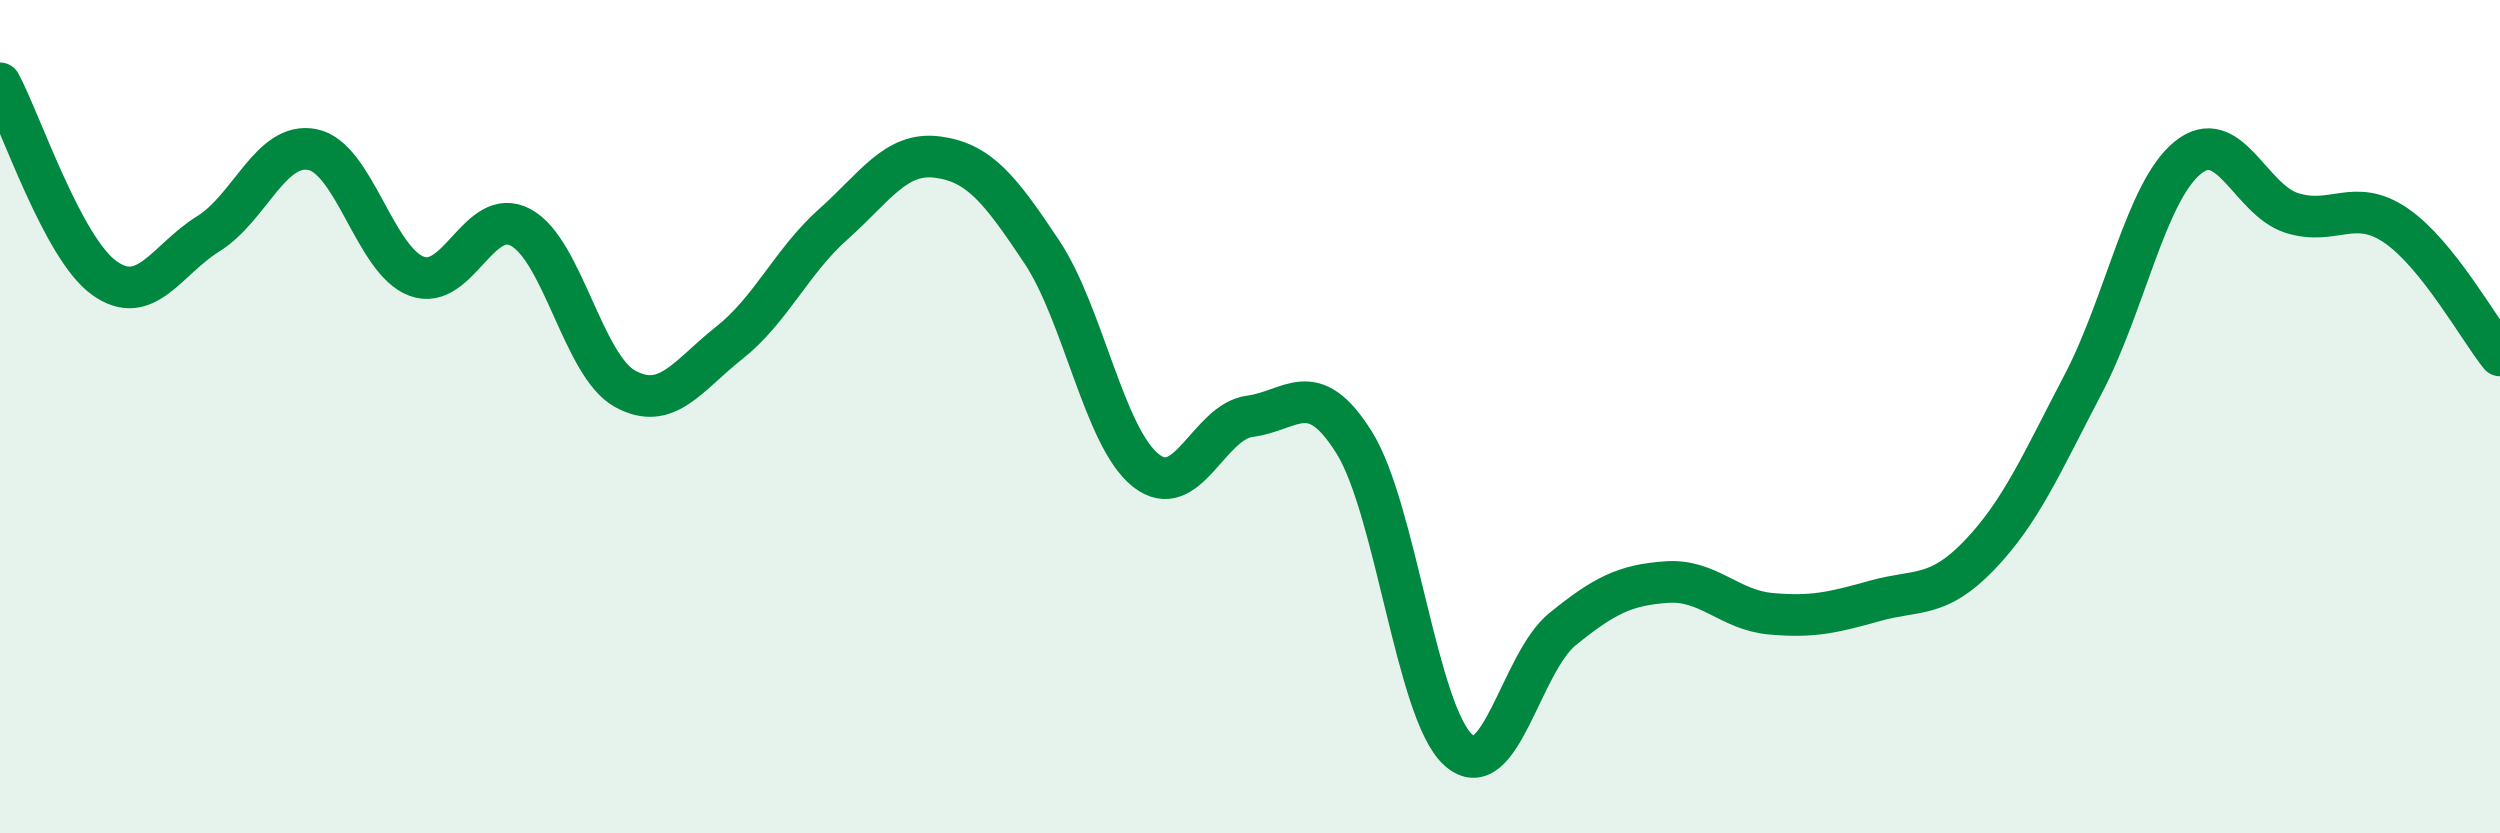 
    <svg width="60" height="20" viewBox="0 0 60 20" xmlns="http://www.w3.org/2000/svg">
      <path
        d="M 0,2 C 0.5,2.93 1.5,5.95 2.5,6.67 C 3.5,7.39 4,6.23 5,5.61 C 6,4.99 6.5,3.39 7.5,3.59 C 8.5,3.79 9,6.26 10,6.63 C 11,7 11.5,4.92 12.5,5.46 C 13.5,6 14,8.78 15,9.33 C 16,9.88 16.5,9.02 17.5,8.23 C 18.5,7.44 19,6.27 20,5.38 C 21,4.49 21.5,3.64 22.5,3.77 C 23.5,3.9 24,4.54 25,6.04 C 26,7.54 26.5,10.5 27.5,11.29 C 28.5,12.08 29,10.12 30,9.99 C 31,9.86 31.5,9.02 32.5,10.62 C 33.5,12.22 34,17.1 35,18 C 36,18.9 36.5,15.91 37.5,15.1 C 38.5,14.29 39,14.04 40,13.97 C 41,13.9 41.5,14.64 42.5,14.73 C 43.5,14.82 44,14.7 45,14.42 C 46,14.14 46.5,14.37 47.5,13.33 C 48.5,12.29 49,11.12 50,9.21 C 51,7.3 51.5,4.61 52.5,3.79 C 53.5,2.97 54,4.79 55,5.11 C 56,5.43 56.5,4.73 57.5,5.41 C 58.5,6.09 59.5,7.91 60,8.53L60 20L0 20Z"
        fill="#008740"
        opacity="0.1"
        stroke-linecap="round"
        stroke-linejoin="round"
      />
      <path
        d="M 0,2 C 0.5,2.93 1.5,5.95 2.5,6.67 C 3.5,7.39 4,6.23 5,5.61 C 6,4.99 6.5,3.39 7.5,3.59 C 8.5,3.79 9,6.26 10,6.63 C 11,7 11.5,4.92 12.5,5.46 C 13.5,6 14,8.78 15,9.33 C 16,9.88 16.5,9.02 17.5,8.23 C 18.5,7.44 19,6.27 20,5.38 C 21,4.49 21.5,3.64 22.5,3.77 C 23.5,3.9 24,4.54 25,6.04 C 26,7.54 26.5,10.5 27.5,11.29 C 28.5,12.08 29,10.12 30,9.99 C 31,9.86 31.5,9.02 32.5,10.62 C 33.5,12.22 34,17.1 35,18 C 36,18.9 36.5,15.91 37.5,15.1 C 38.5,14.29 39,14.04 40,13.97 C 41,13.9 41.5,14.64 42.5,14.73 C 43.5,14.82 44,14.7 45,14.42 C 46,14.14 46.5,14.37 47.5,13.33 C 48.5,12.29 49,11.12 50,9.21 C 51,7.3 51.5,4.61 52.5,3.79 C 53.5,2.97 54,4.79 55,5.11 C 56,5.43 56.5,4.73 57.5,5.41 C 58.5,6.09 59.5,7.91 60,8.53"
        stroke="#008740"
        stroke-width="1"
        fill="none"
        stroke-linecap="round"
        stroke-linejoin="round"
      />
    </svg>
  